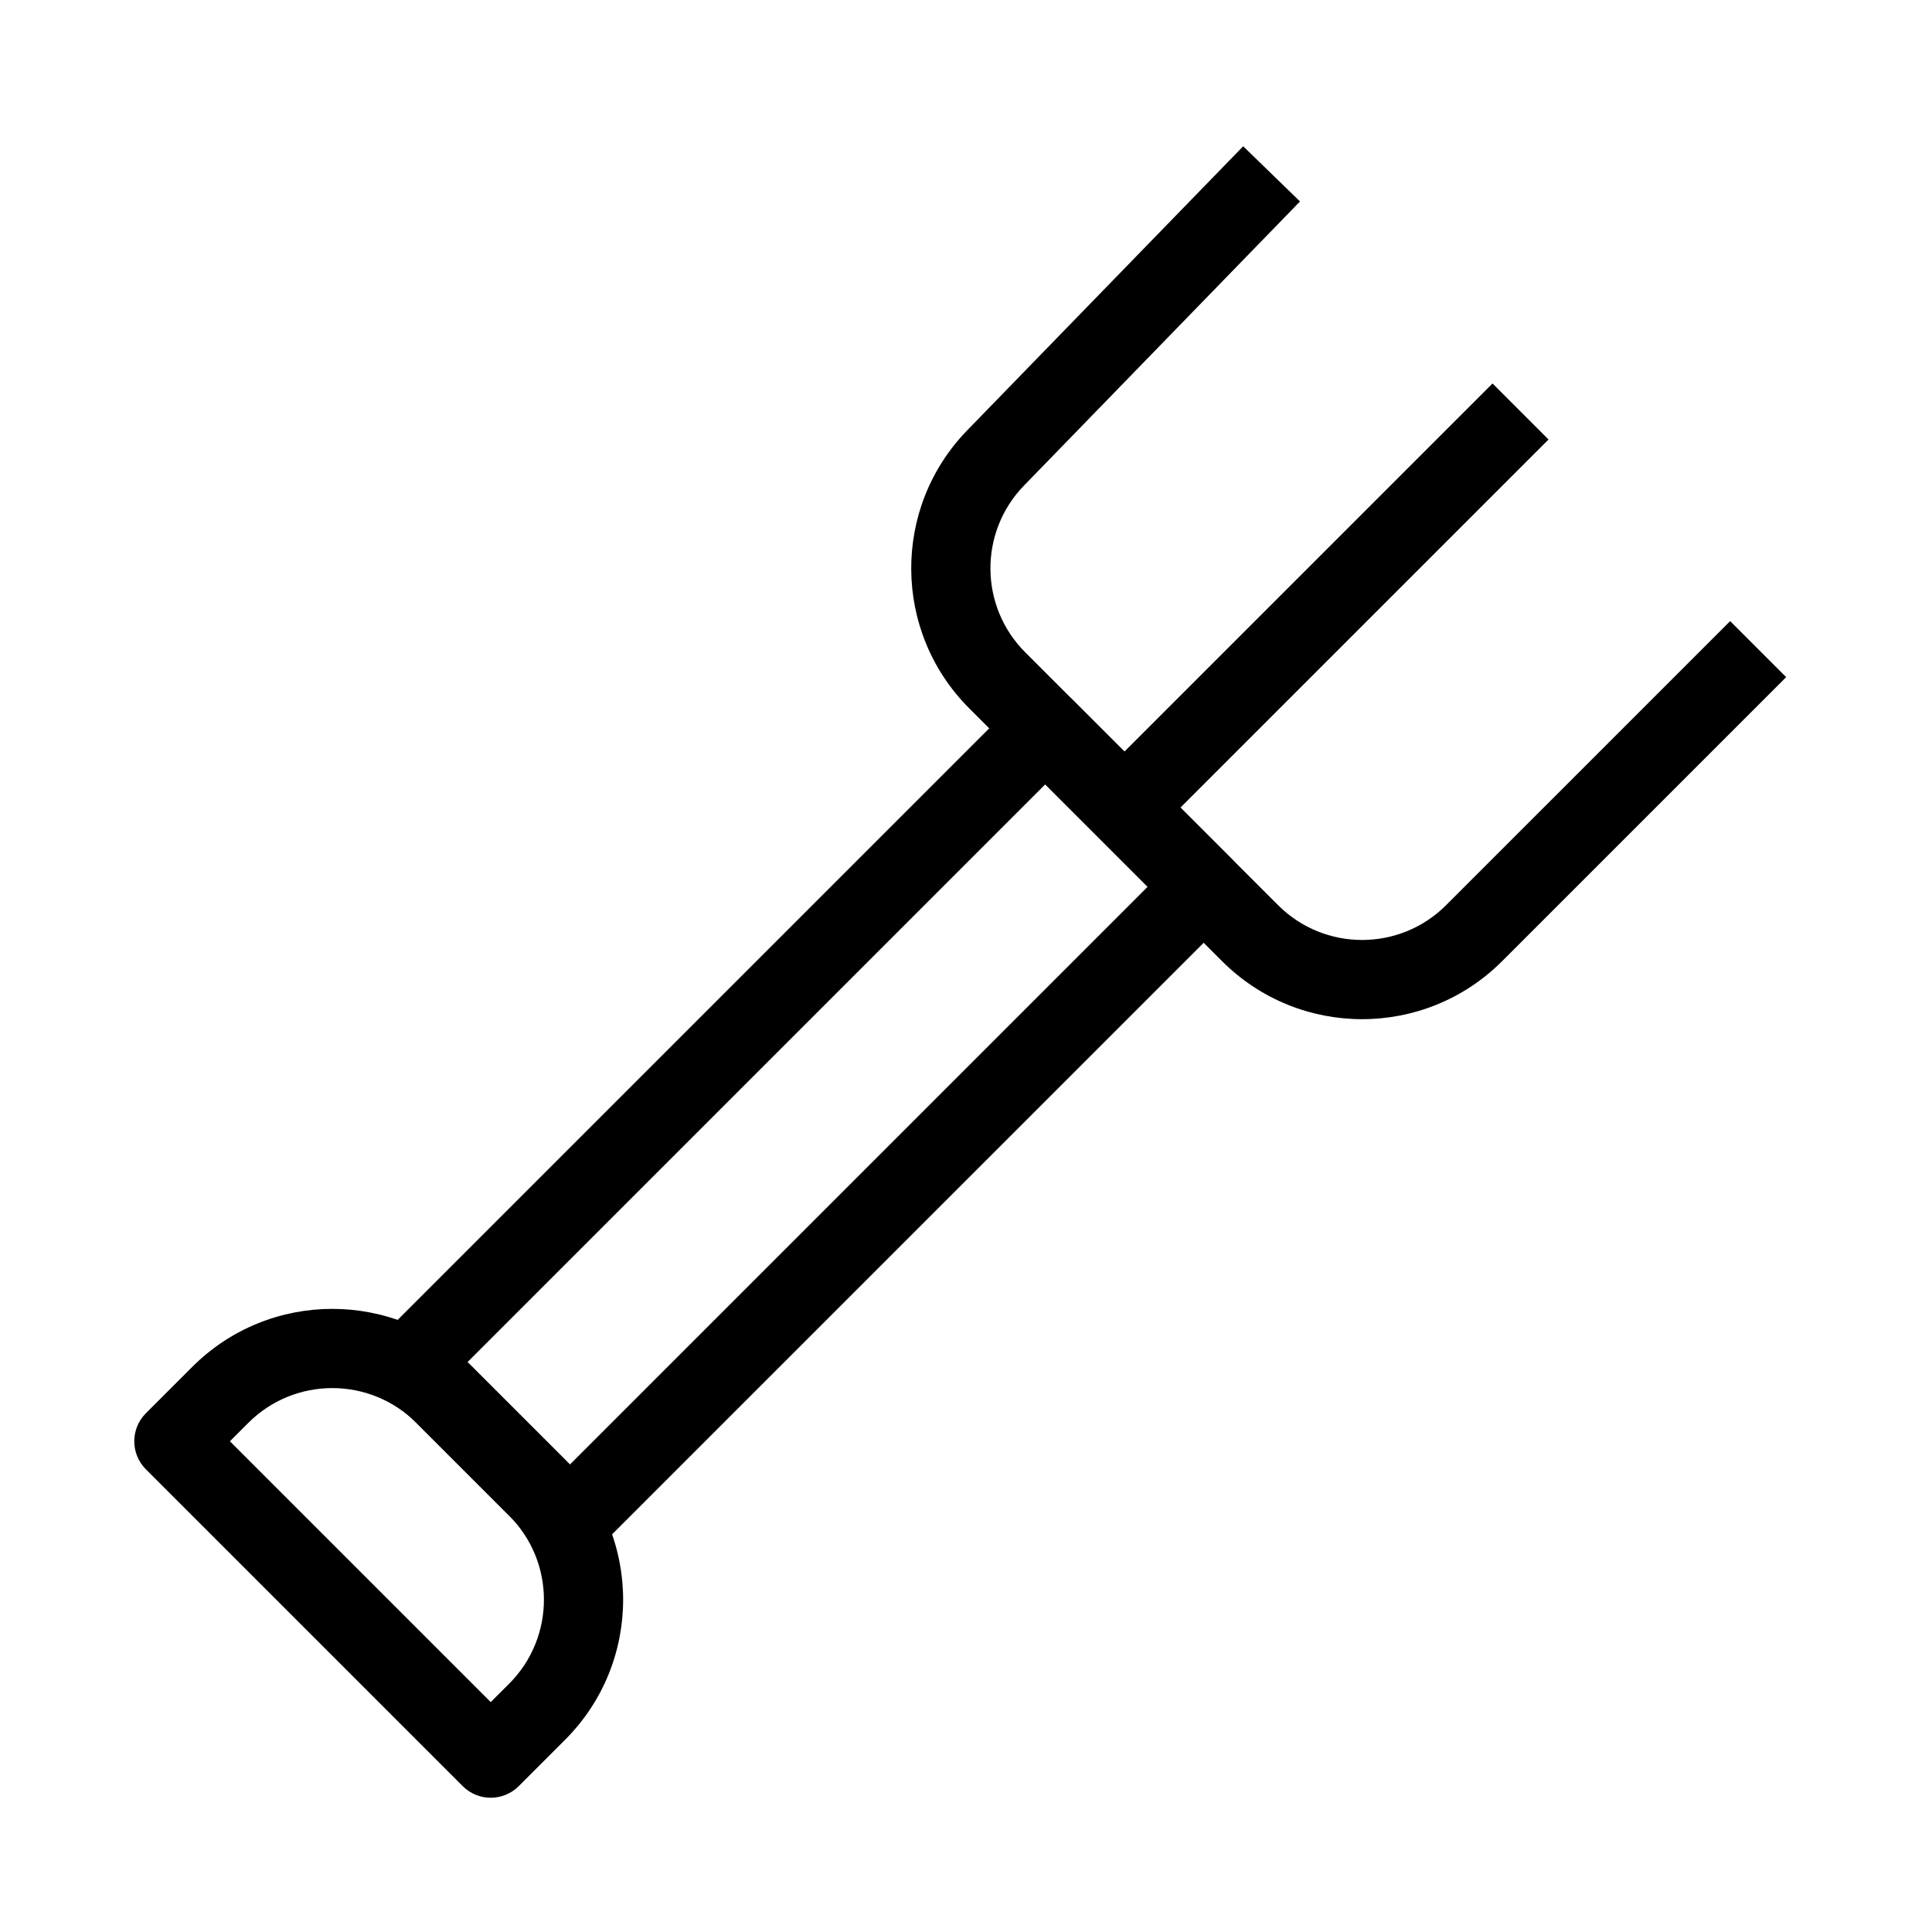 <?xml version="1.0" encoding="UTF-8"?>
<!-- Uploaded to: SVG Repo, www.svgrepo.com, Generator: SVG Repo Mixer Tools -->
<svg fill="#000000" width="800px" height="800px" version="1.1" viewBox="144 144 512 512" xmlns="http://www.w3.org/2000/svg">
 <g fill-rule="evenodd">
  <path d="m413.57 329.6c4.102-4.102 10.746-4.102 14.848 0l41.984 41.98c1.965 1.969 3.074 4.641 3.074 7.426 0 2.781-1.109 5.453-3.074 7.422l-167.94 167.93c-4.102 4.102-10.746 4.102-14.844 0l-41.984-41.984c-1.969-1.965-3.074-4.637-3.074-7.422 0-2.781 1.105-5.453 3.074-7.422zm-145.67 175.36 27.141 27.141 153.09-153.09-27.141-27.141z"/>
  <path d="m400.32 258.04 73.137-75.277 15.055 14.625-73.133 75.281c-11.996 12.344-11.852 32.035 0.32 44.207l26.293 26.293 97.539-97.539 14.844 14.844-97.539 97.539 25.867 25.863c12.297 12.301 32.234 12.301 44.531 0l75.273-75.27 14.844 14.844-75.273 75.27c-20.496 20.5-53.723 20.496-74.219 0l-67.004-67c-20.285-20.289-20.523-53.102-0.535-73.68z"/>
  <path d="m254.33 521.08c-12.297-12.297-32.234-12.297-44.531 0l-4.875 4.871 69.125 69.125 4.875-4.871c12.297-12.301 12.297-32.238 0-44.535zm-59.375-14.844c20.496-20.496 53.723-20.496 74.219 0l24.594 24.59c20.492 20.496 20.492 53.727 0 74.219l-12.297 12.301c-4.102 4.098-10.746 4.098-14.844 0l-83.969-83.969c-4.098-4.102-4.098-10.746 0-14.848z"/>
 </g>
</svg>